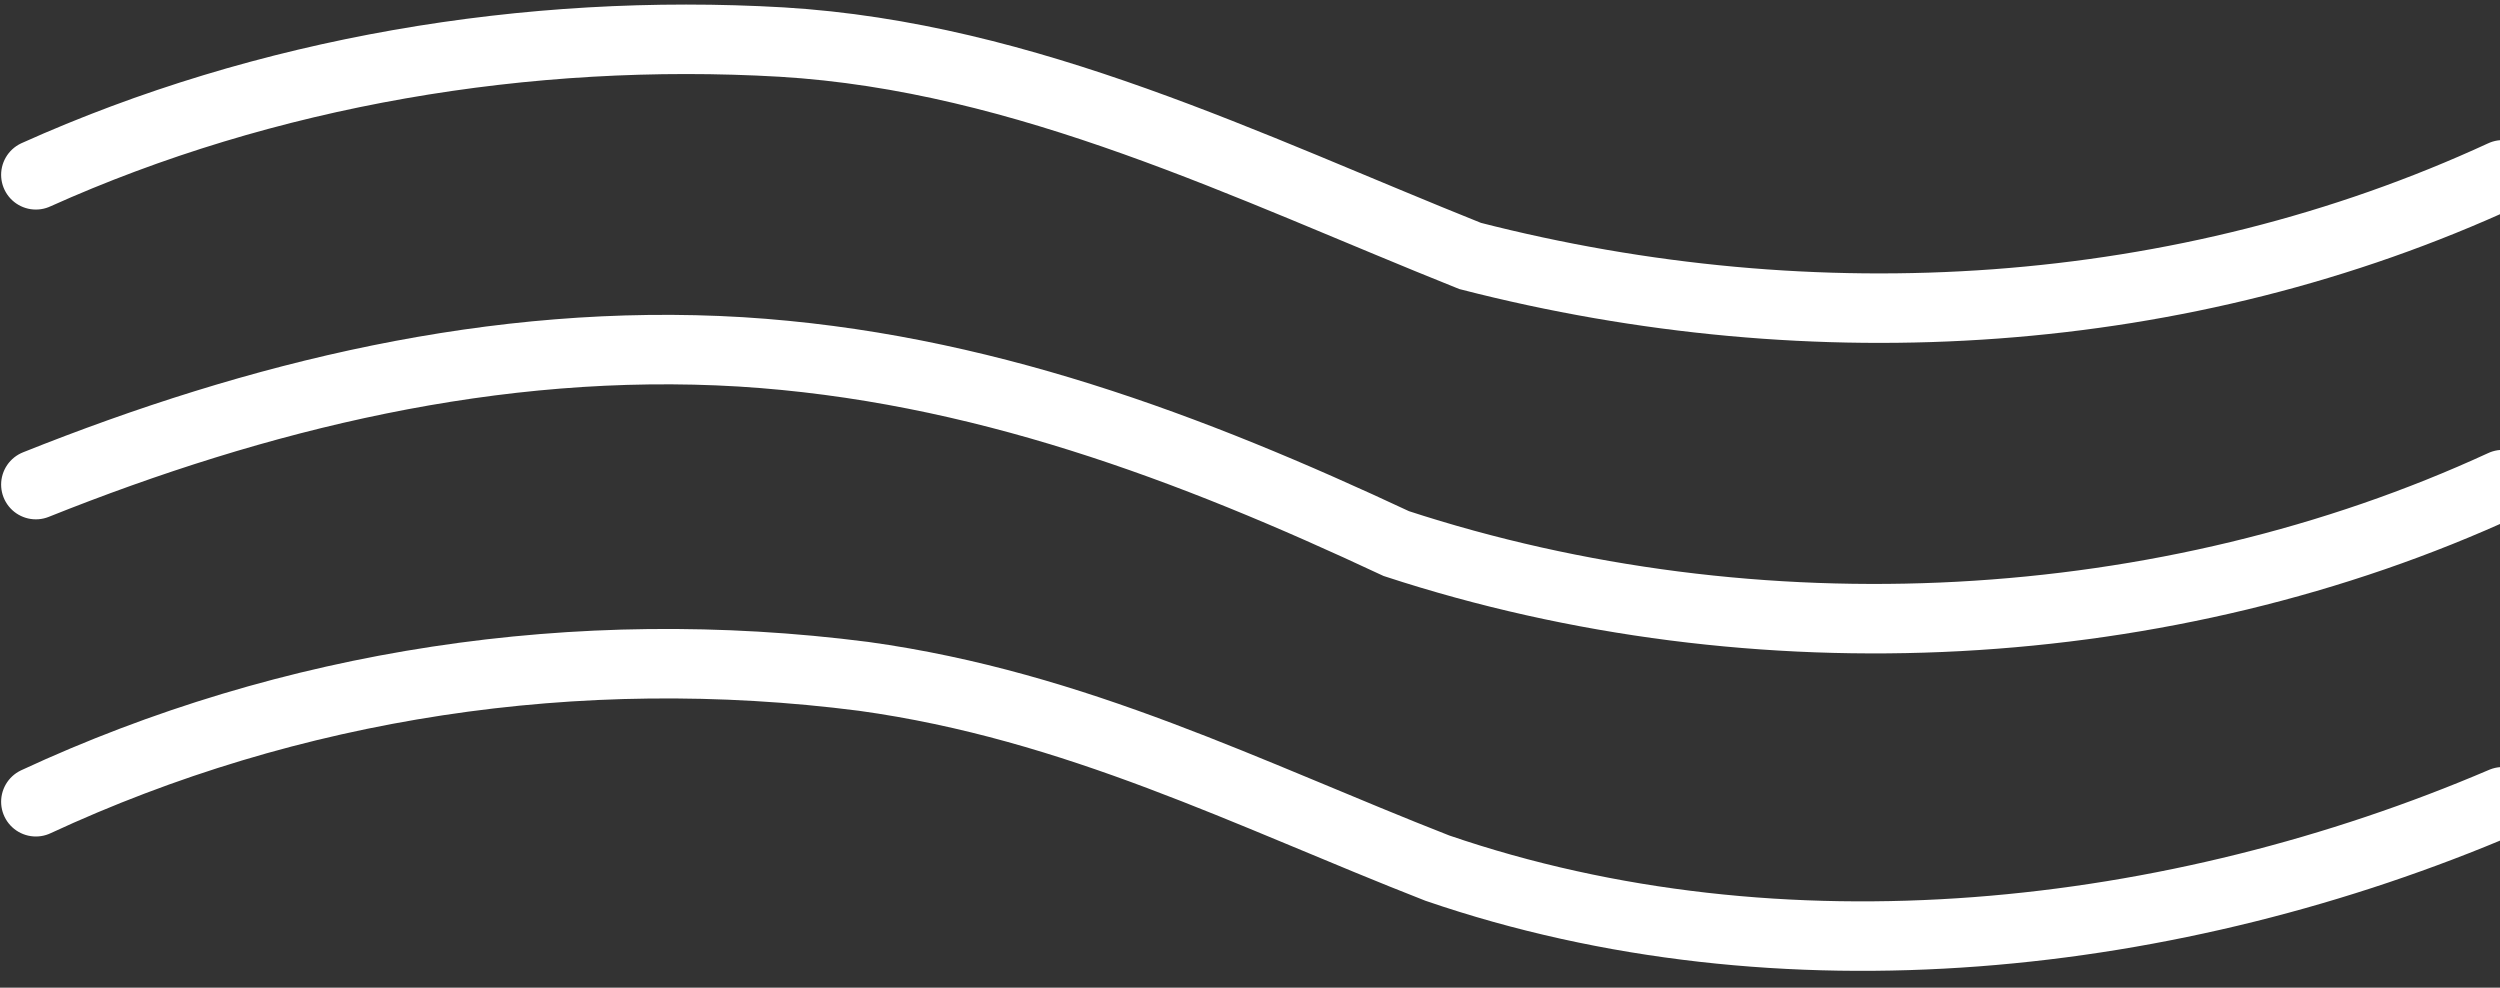 <svg xmlns="http://www.w3.org/2000/svg" width="81" height="32" viewBox="0 0 81 32" fill="none"><rect x="0" y="0" width="81" height="32" fill="#333333" stroke="none"/><path d="M1.162 5.664C8.597 2.319 17.095 0.885 25.326 1.363C33.293 1.841 40.462 5.425 47.632 8.293C58.785 11.161 70.734 10.444 81.091 5.664" stroke="white" stroke-width="2.251" stroke-miterlimit="10" stroke-linecap="round"></path><path d="M1.162 15.701C8.332 12.834 16.032 10.922 23.999 11.4C31.7 11.878 38.604 14.506 45.242 17.613C56.926 21.436 70.203 20.719 81.091 15.701" stroke="white" stroke-width="2.251" stroke-miterlimit="10" stroke-linecap="round"></path><path d="M1.162 25.977C9.394 22.153 18.688 20.719 27.982 21.914C34.886 22.87 40.462 25.738 46.57 28.127C57.723 31.951 70.469 30.517 81.091 25.977" stroke="white" stroke-width="2.251" stroke-miterlimit="10" stroke-linecap="round"></path></svg>